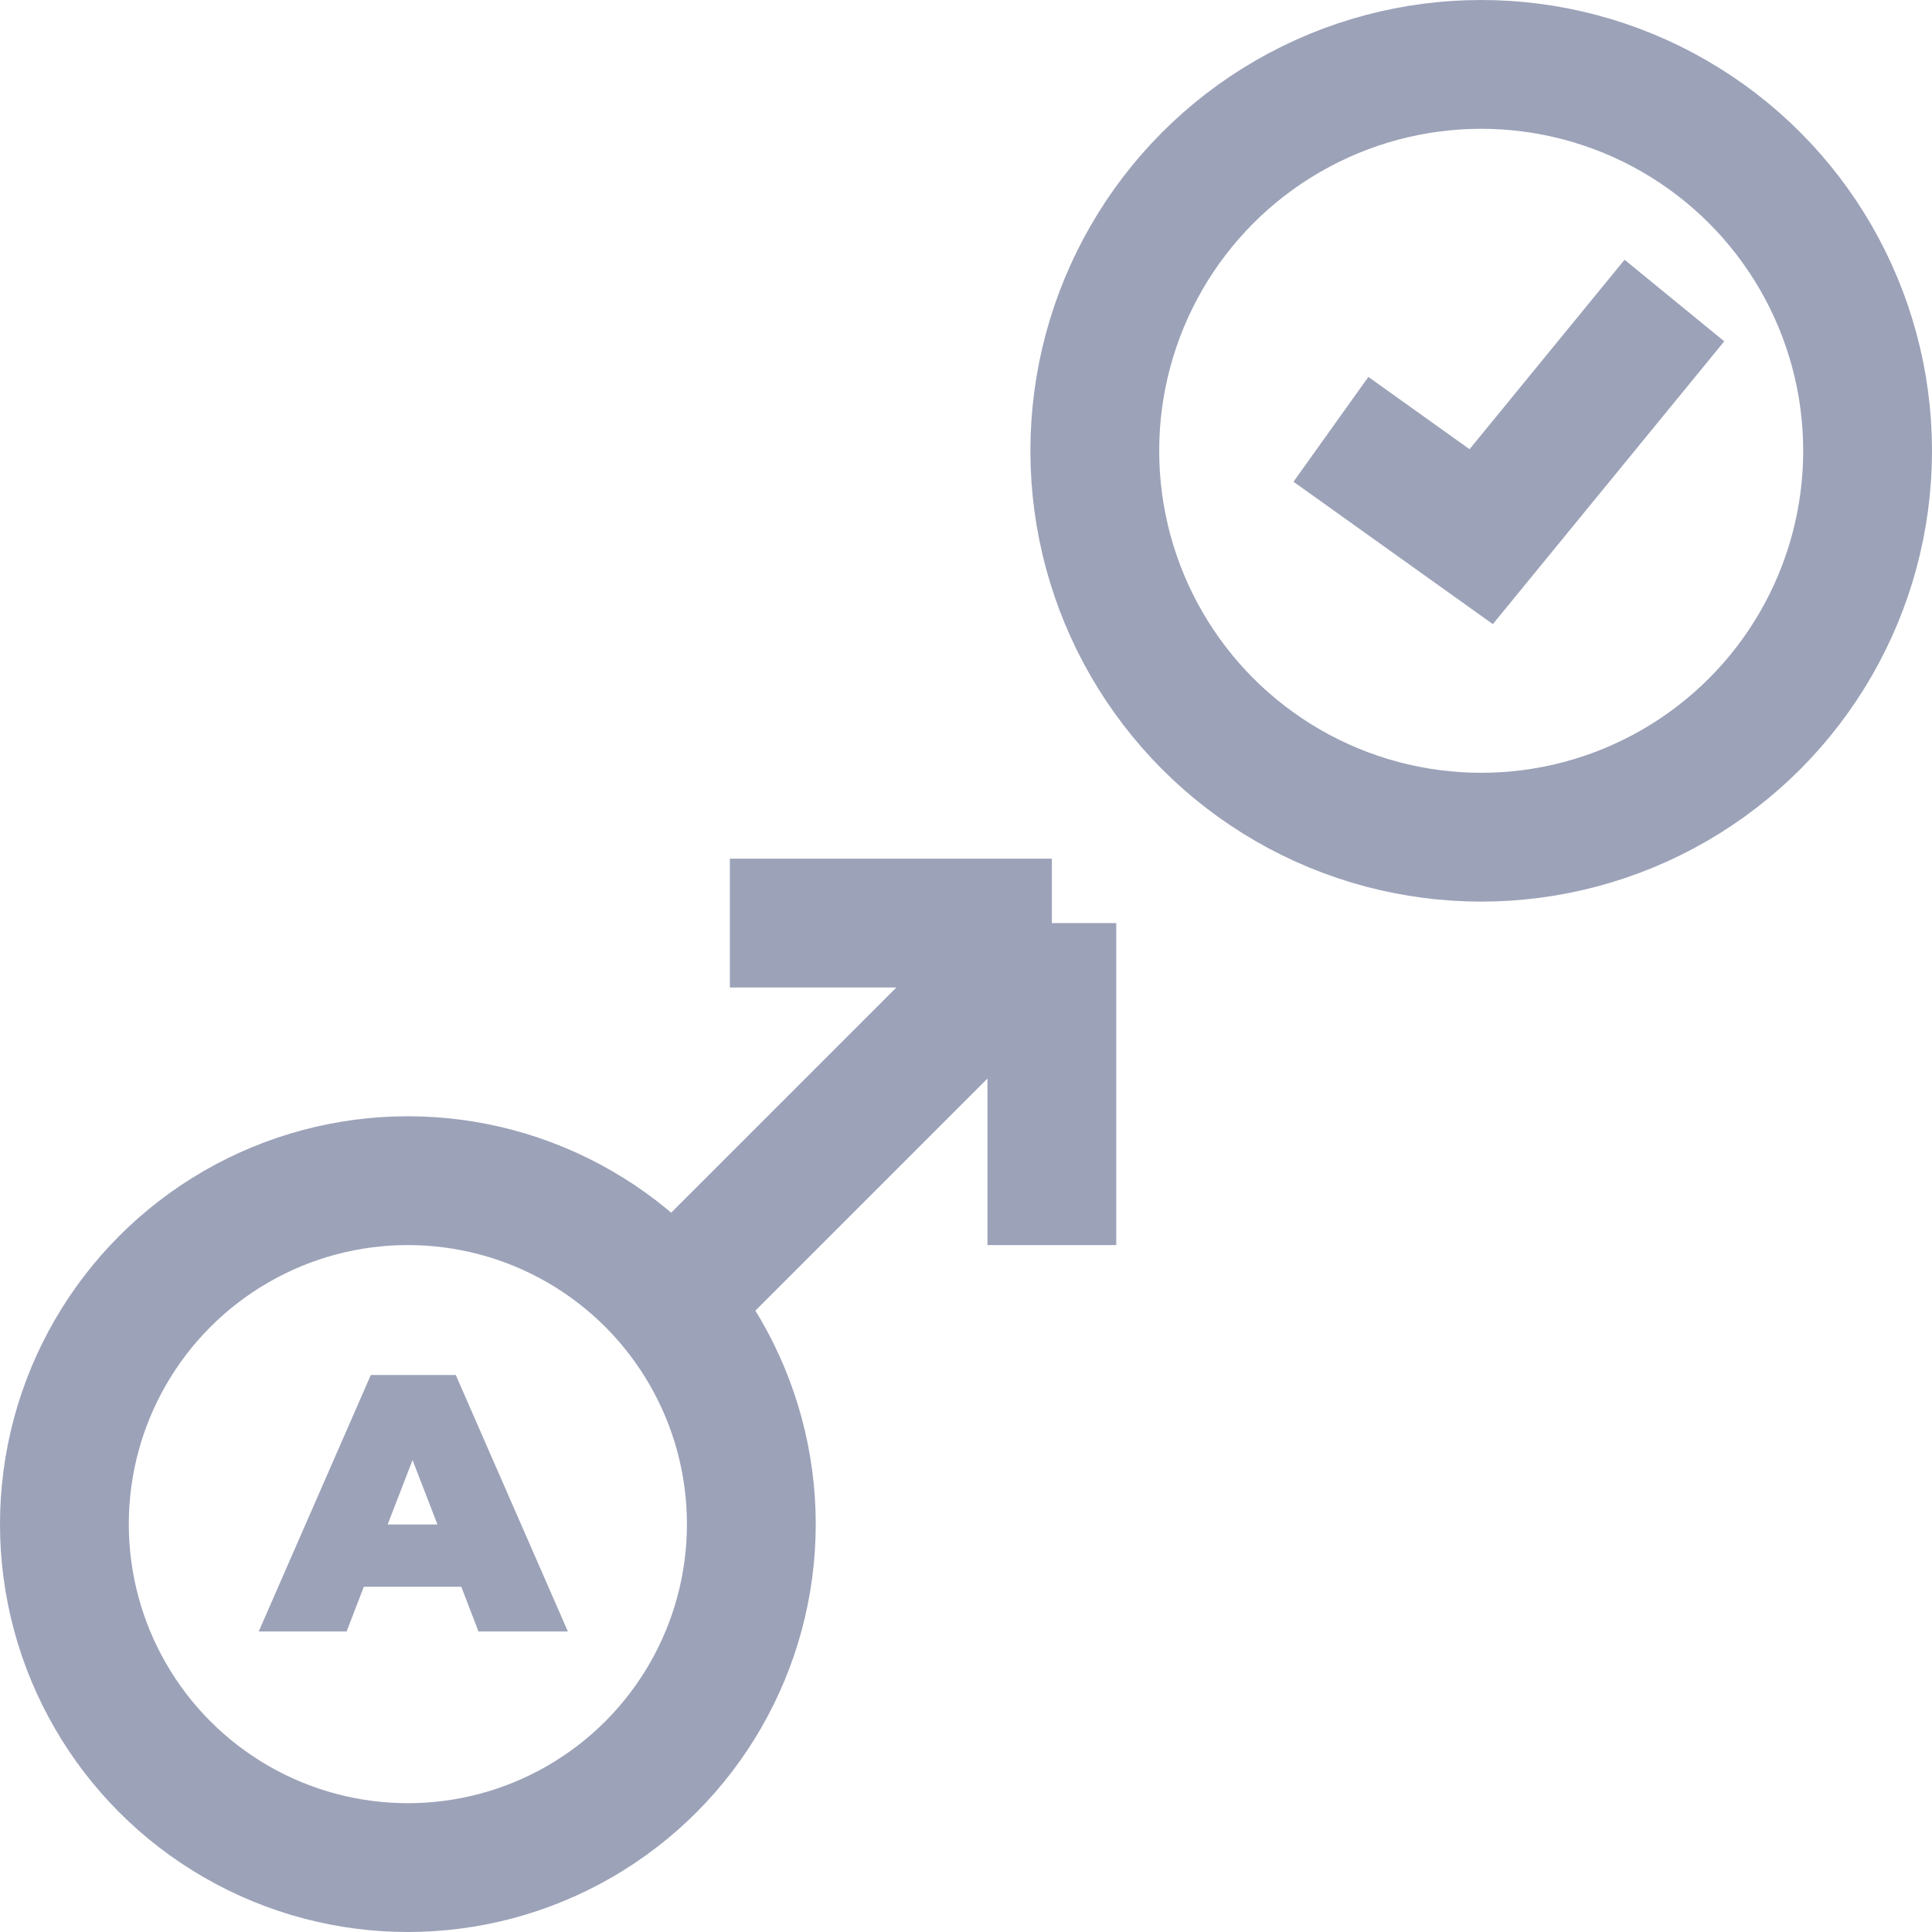 <svg width="45" height="45" viewBox="0 0 45 45" fill="none" xmlns="http://www.w3.org/2000/svg">
<rect width="45" height="45" fill="white"/>
<circle cx="9.5" cy="35.5" r="8" stroke="#9CA2B8" stroke-width="3"/>
<path d="M10.744 36.959H8.474L8.073 38H6.026L8.637 32.027H10.616L13.227 38H11.145L10.744 36.959ZM10.189 35.508L9.609 34.007L9.029 35.508H10.189Z" fill="#9CA2B8"/>
<path d="M15 31L24.5 21.5M24.5 21.5H17M24.5 21.5V29" stroke="#9CA2B8" stroke-width="3"/>
<path d="M31 10L34.5 12.5L39 7" stroke="#9CA2B8" stroke-width="3"/>
<circle cx="34.5" cy="10.5" r="9" stroke="#9CA2B8" stroke-width="3"/>
</svg>
